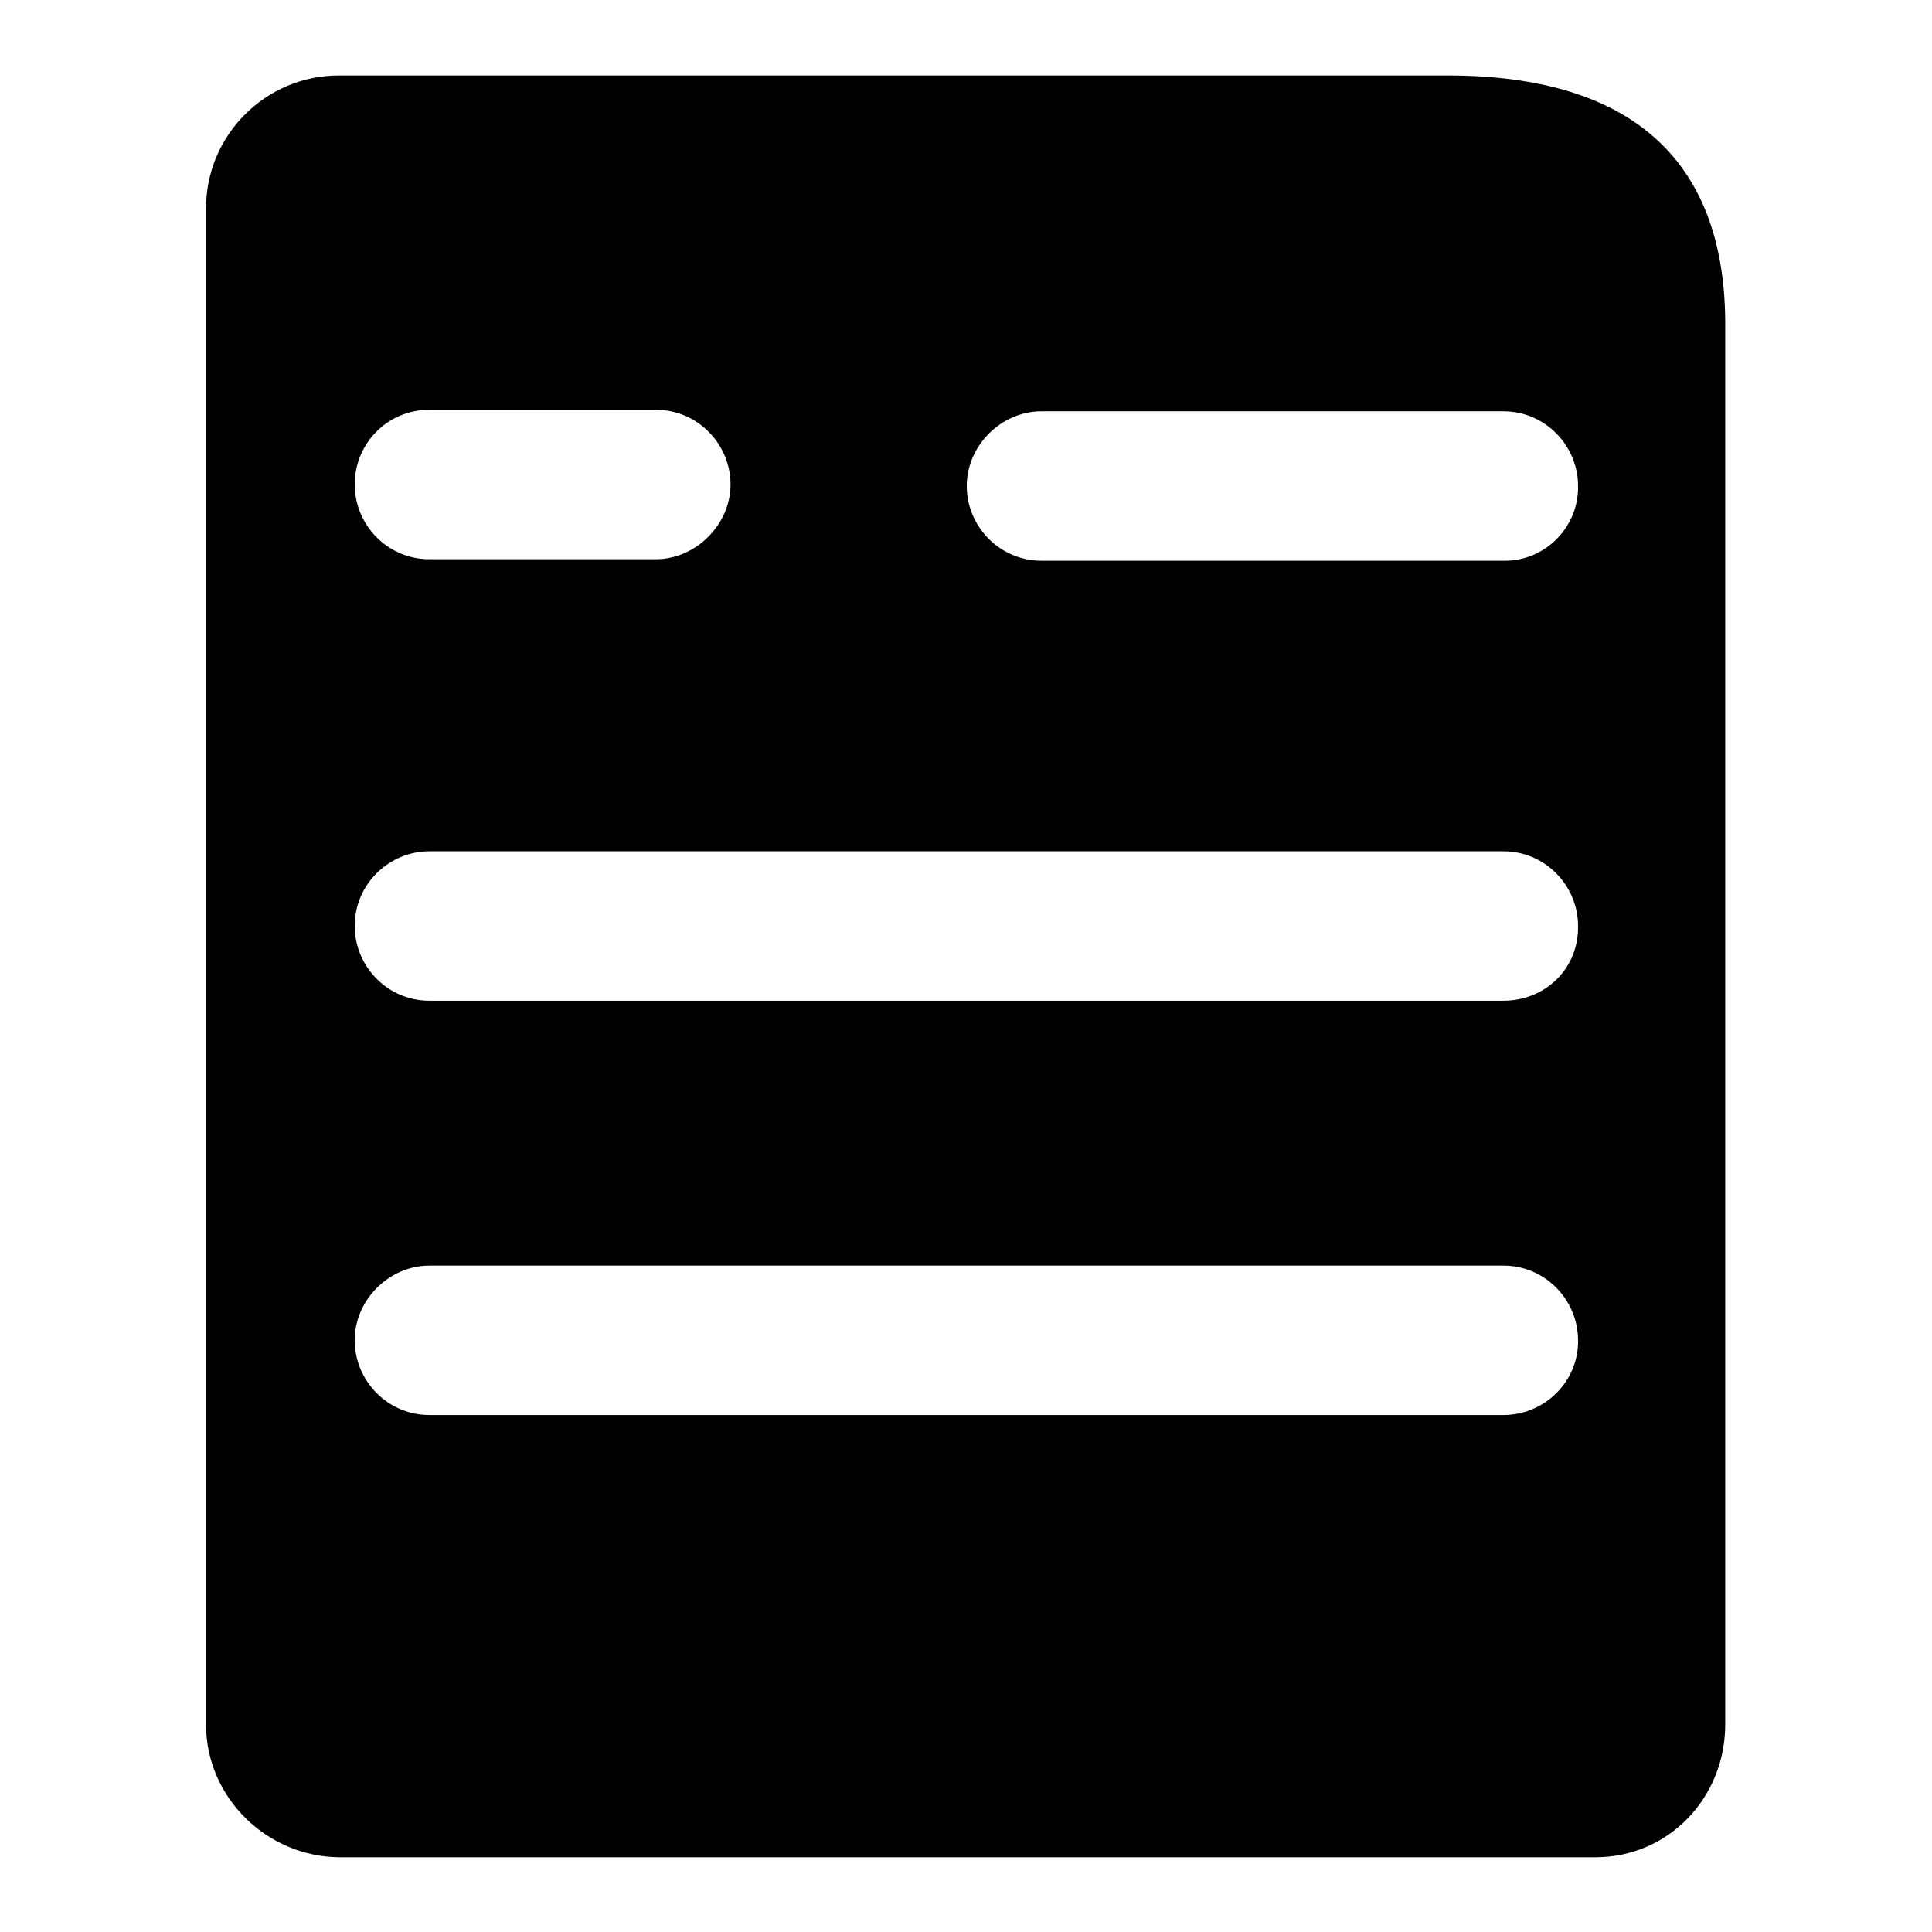 <?xml version="1.0" encoding="utf-8"?>
<!-- Svg Vector Icons : http://www.onlinewebfonts.com/icon -->
<!DOCTYPE svg PUBLIC "-//W3C//DTD SVG 1.1//EN" "http://www.w3.org/Graphics/SVG/1.1/DTD/svg11.dtd">
<svg version="1.1" xmlns="http://www.w3.org/2000/svg" xmlns:xlink="http://www.w3.org/1999/xlink" x="0px" y="0px" viewBox="0 0 256 256" enable-background="new 0 0 256 256" xml:space="preserve">
<g><g><path fill="#000000" d="M191.8,10H62.5l0,0H44.9c-9.7,0-17.6,7.9-17.6,17.6v163c0,1,0,2.3,0,3.3v34.6c0,9.7,8.1,17.6,17.8,17.6h166.3c9.7,0,17.2-7.9,17.2-17.6v-68.1V43.5C228.8,21.6,216.6,10,191.8,10z M56.9,54.3h30c5.6,0,9.9,4.6,9.9,9.9s-4.6,9.9-9.9,9.9h-30c-5.6,0-9.9-4.6-9.9-9.9C47,58.8,51.3,54.3,56.9,54.3z M199.2,187.5H56.9c-5.6,0-9.9-4.6-9.9-9.9c0-5.4,4.6-9.9,9.9-9.9h142.3c5.6,0,9.9,4.6,9.9,9.9C209.2,182.9,204.8,187.5,199.2,187.5z M199.2,132.6H56.9c-5.6,0-9.9-4.6-9.9-9.9c0-5.6,4.6-9.9,9.9-9.9h142.3c5.6,0,9.9,4.6,9.9,9.9C209.2,128.3,204.8,132.6,199.2,132.6z M199.4,74.3H138c-5.6,0-9.9-4.6-9.9-9.9c0-5.4,4.6-9.9,9.9-9.9h61.2c5.6,0,9.9,4.6,9.9,9.9C209.2,69.8,204.8,74.3,199.4,74.3z"/></g></g>
</svg>
